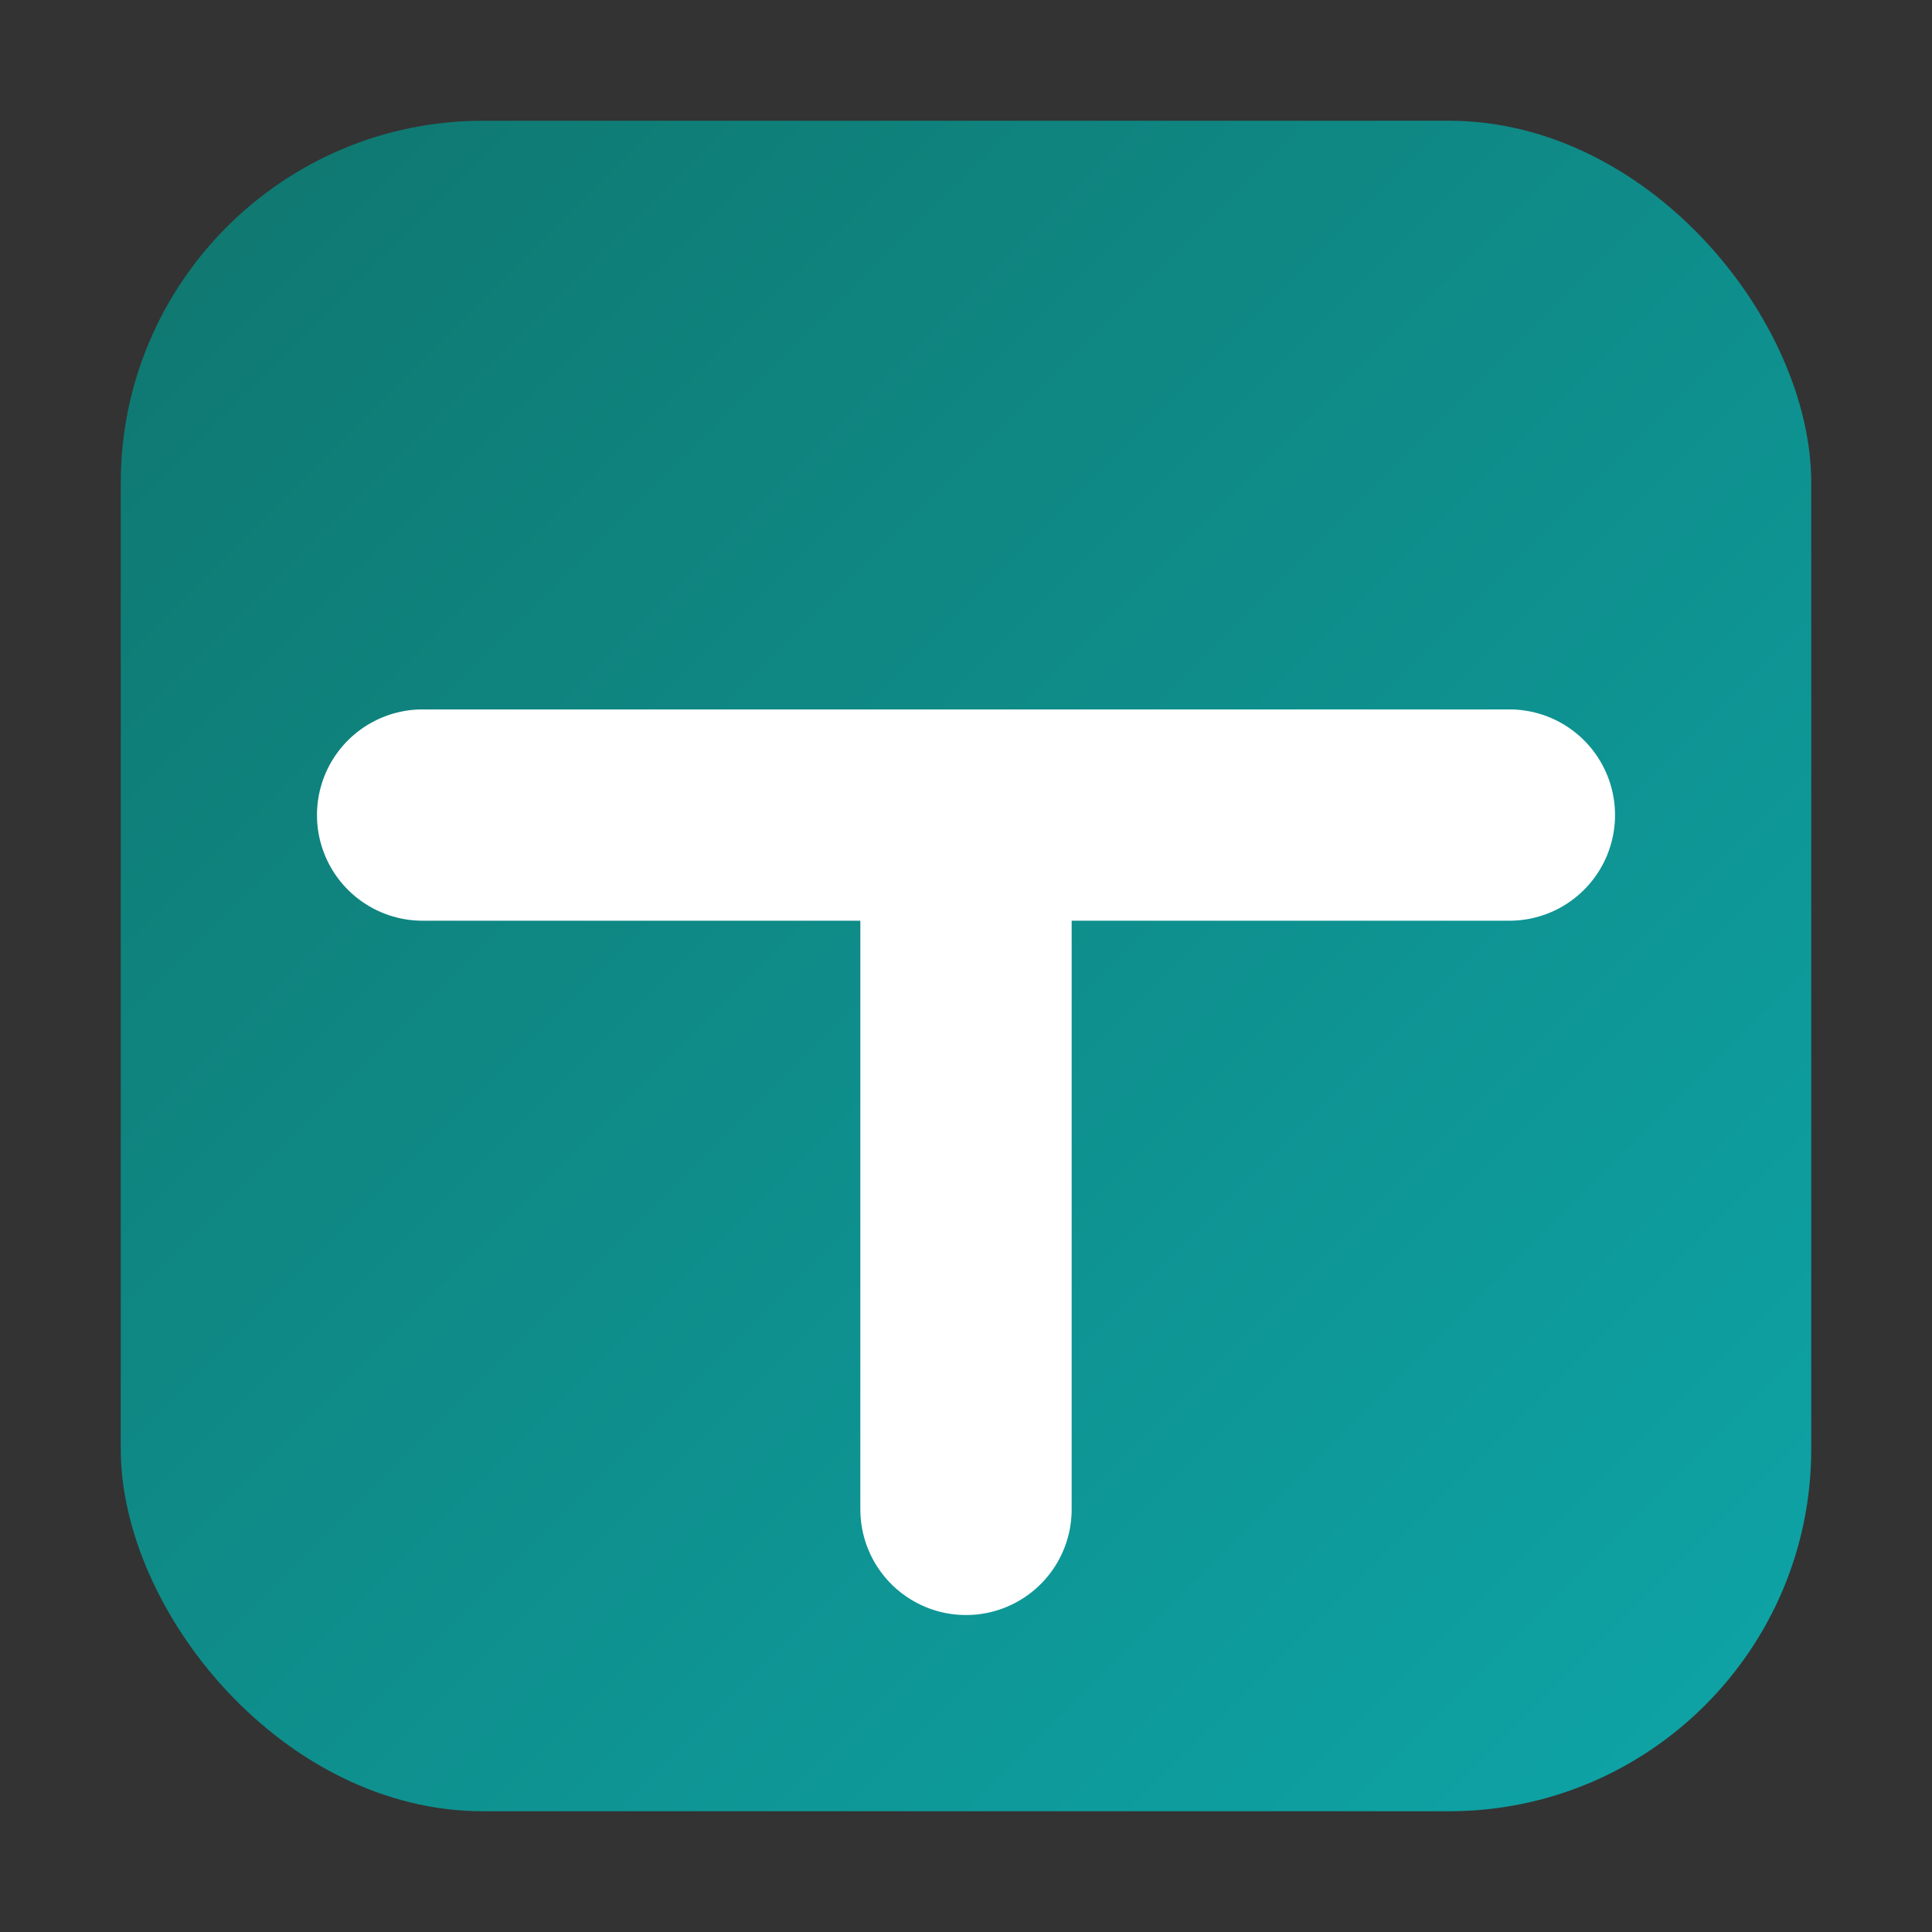 <svg width="256" height="256" viewBox="0 0 256 256" xmlns="http://www.w3.org/2000/svg">
  <rect x="0" y="0" width="256" height="256" fill="#333333" stroke="none"/>
  <defs>
    <linearGradient id="g" x1="0" y1="0" x2="1" y2="1">
      <stop offset="0%" stop-color="#0F766E"></stop>
      <stop offset="100%" stop-color="#0EA5A8"></stop>
    </linearGradient>
  </defs>

  <!-- Tile -->
  <rect x="16" y="16" width="224" height="224" rx="48" fill="url(#g)"></rect>

  <!-- Letter T (monoline, rounded caps) -->
  <path d="M56 108 H200" stroke="#FFFFFF" stroke-width="28" stroke-linecap="round" fill="none"></path>
  <path d="M128 108 V200" stroke="#FFFFFF" stroke-width="28" stroke-linecap="round" fill="none"></path>
</svg>
